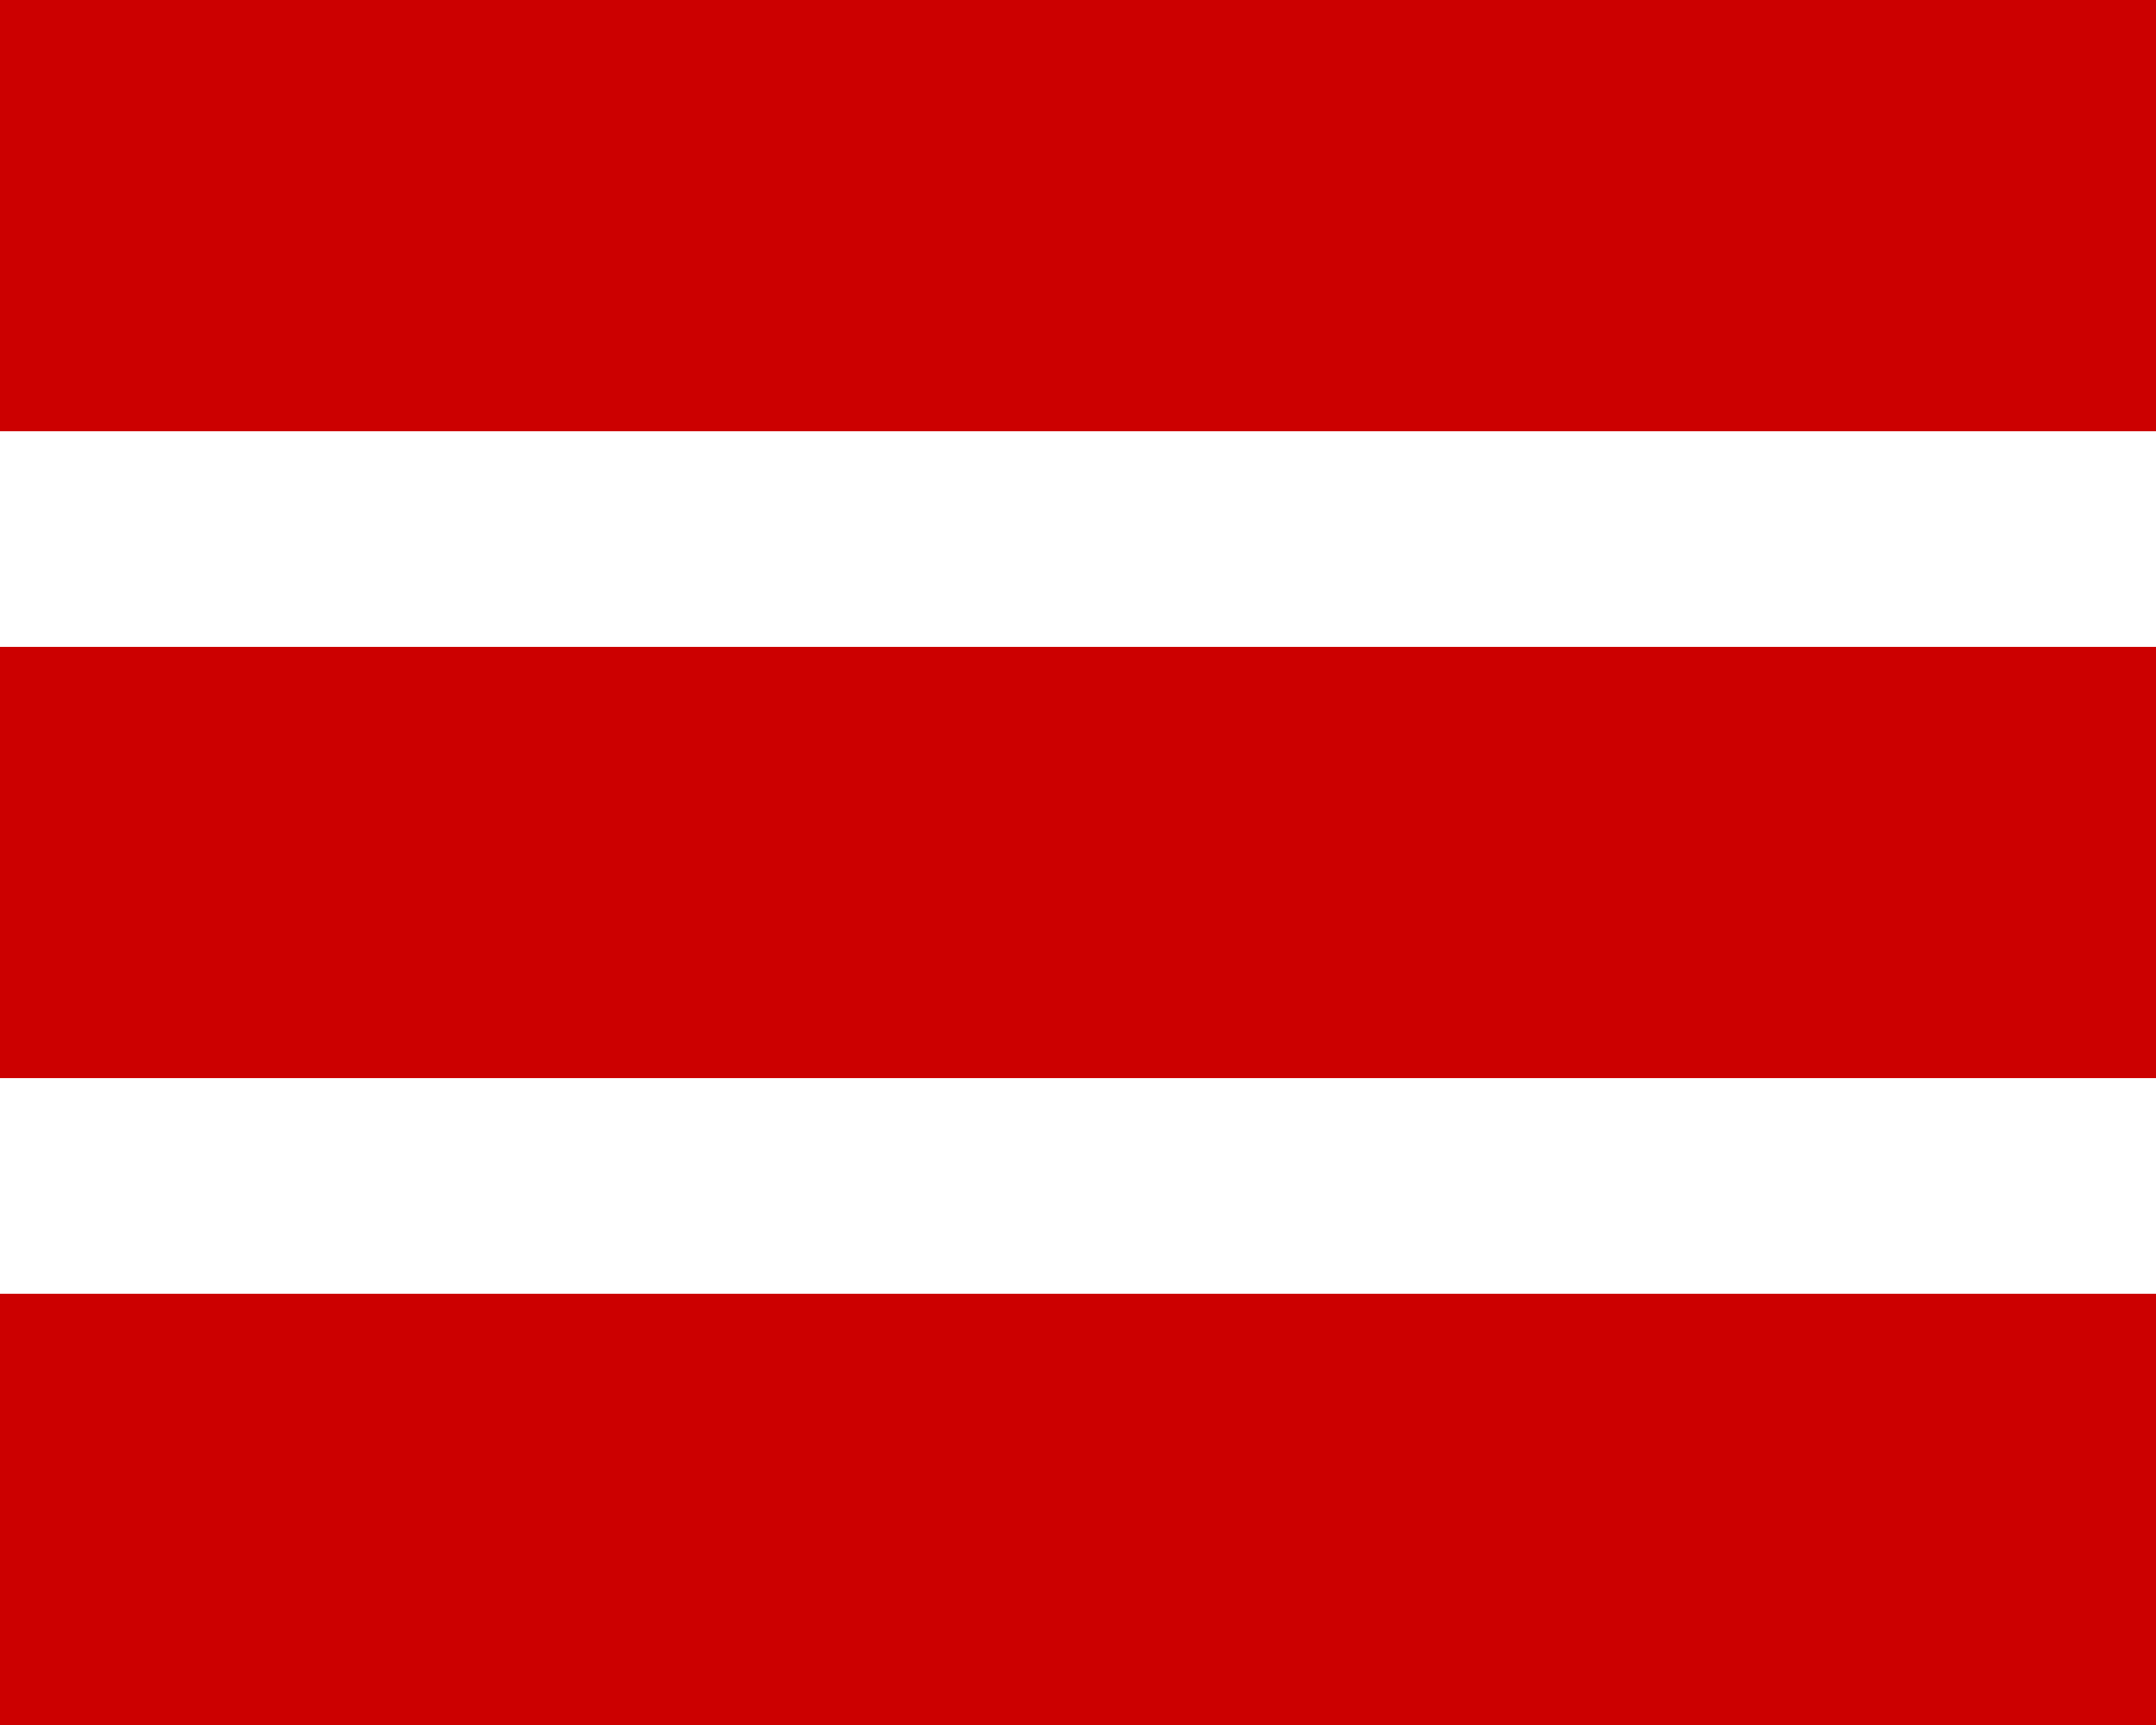 <svg viewBox="0 0 10 8" xmlns="http://www.w3.org/2000/svg" xmlns:xlink="http://www.w3.org/1999/xlink" width="10" height="8" fill="none" customFrame="#000000">
	<path id="矢量 33" d="M0 0L10 0L10 2L0 2L0 0ZM0 3L10 3L10 5L0 5L0 3ZM10 6L0 6L0 8L10 8L10 6Z" fill="rgb(204,0,0)" fill-rule="evenodd" />
</svg>
